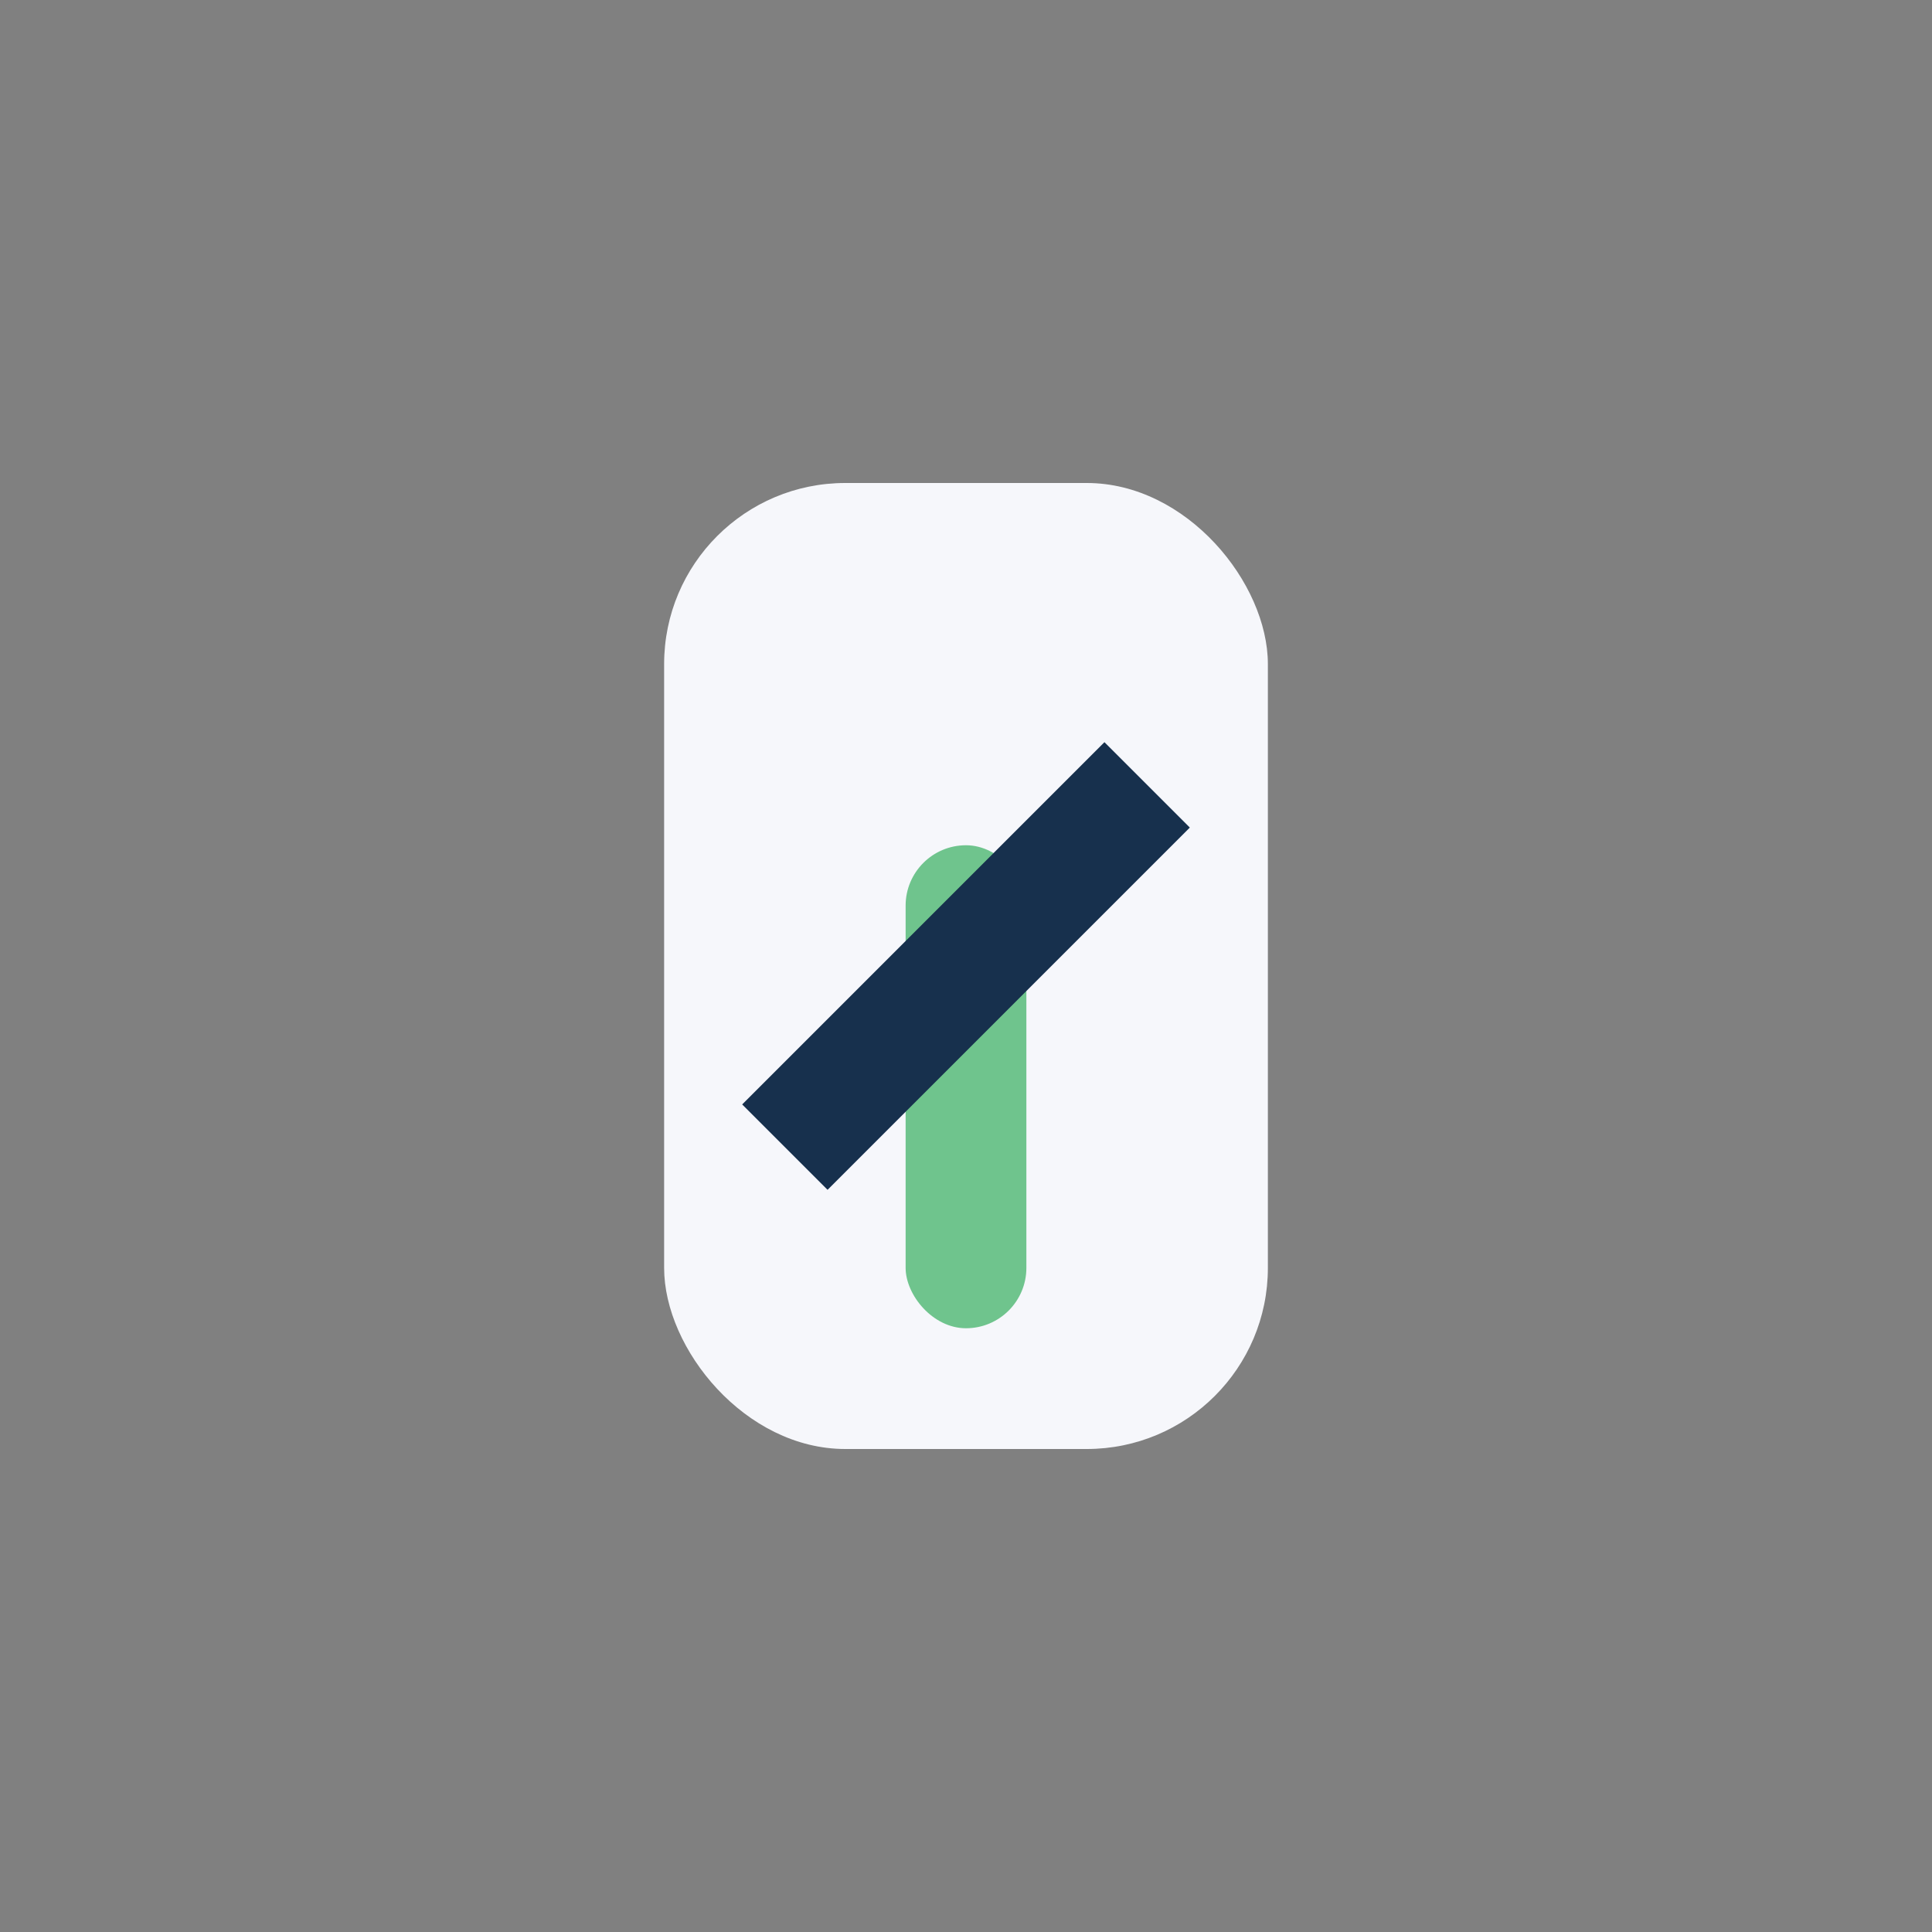<?xml version="1.0" encoding="UTF-8"?>
<svg xmlns="http://www.w3.org/2000/svg" width="32" height="32" viewBox="0 0 32 32"><rect x="0" y="0" width="32" height="32" fill="#808080" stroke="none"/><rect x="11" y="8" width="10" height="16" rx="3" fill="#F6F7FB"/><rect x="15" y="14" width="2" height="8" rx="1" fill="#6FC48D"/><path d="M13 19l6-6" stroke="#17304D" stroke-width="2"/></svg>